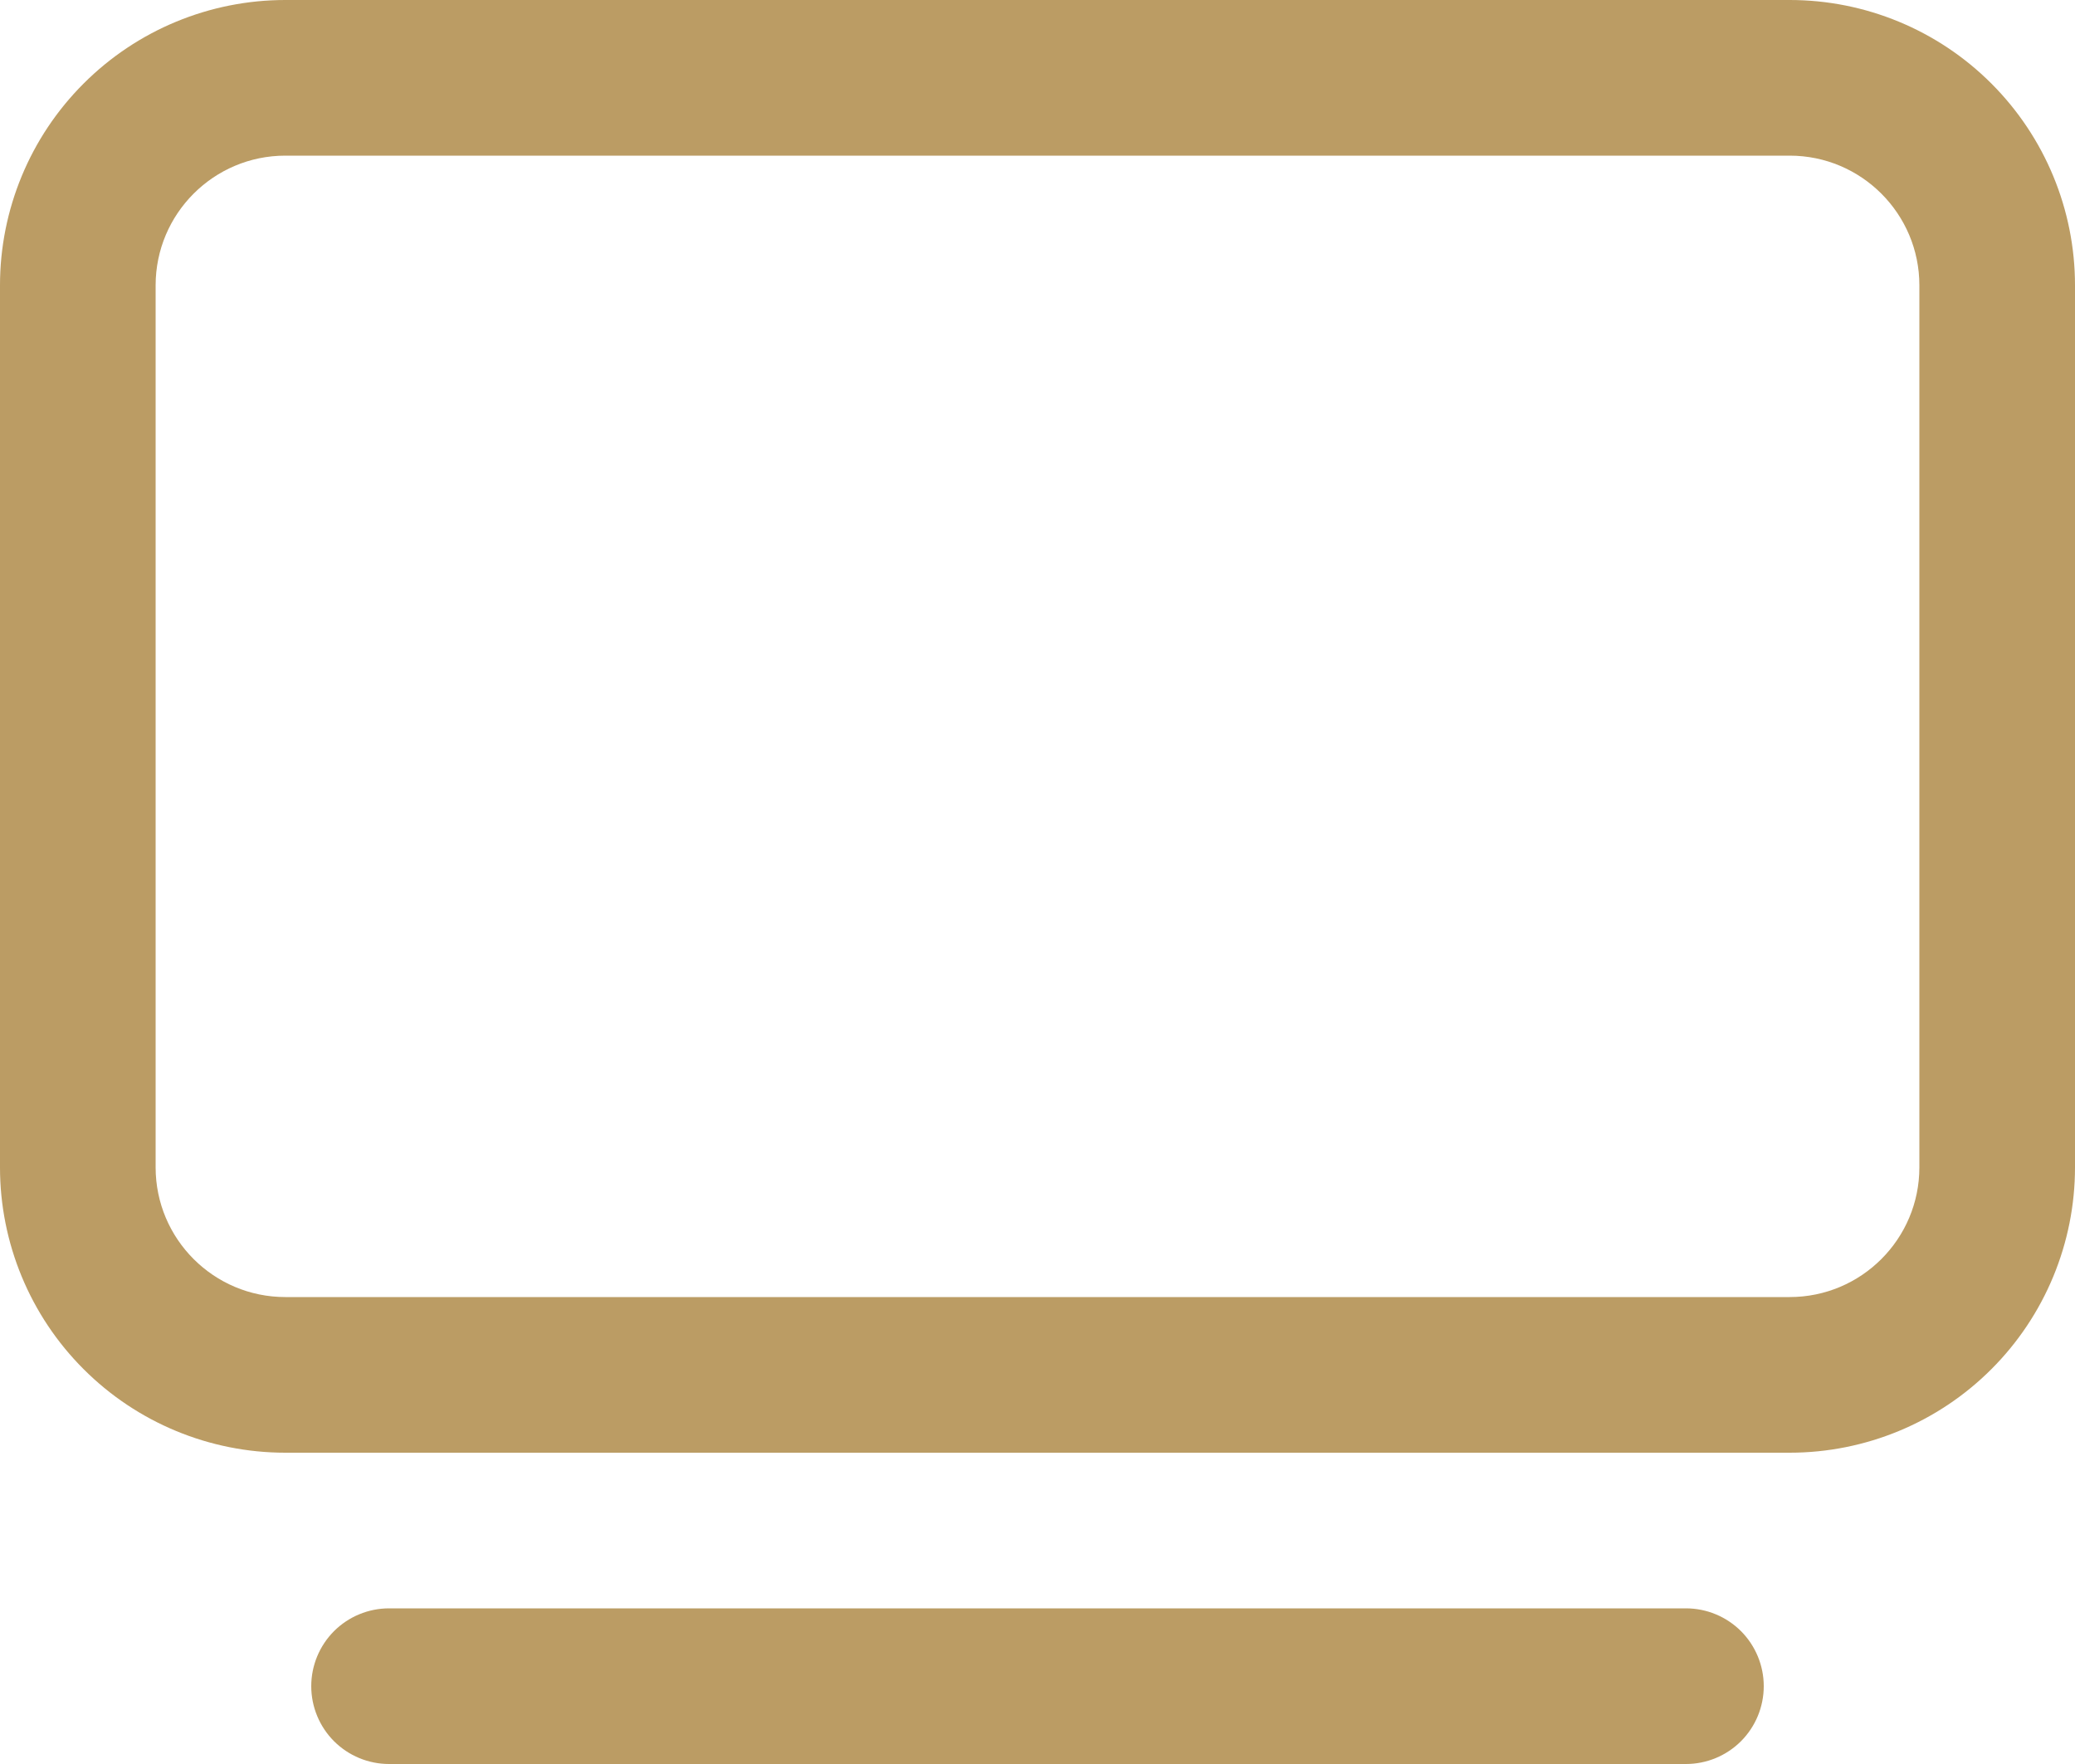 <svg width="40" height="34" viewBox="0 0 40 34" fill="none" xmlns="http://www.w3.org/2000/svg">
<path d="M5.5 0C4.041 0 2.642 0.579 1.611 1.611C0.579 2.642 -8.39233e-05 4.041 -8.39233e-05 5.5V22.5C-8.39233e-05 23.959 0.579 25.358 1.611 26.389C2.642 27.421 4.041 28 5.5 28H34.5C35.959 28 37.358 27.421 38.389 26.389C39.42 25.358 40 23.959 40 22.5V5.5C40 4.041 39.42 2.642 38.389 1.611C37.358 0.579 35.959 0 34.5 0H5.5ZM3 5.5C3 4.12 4.12 3 5.5 3H34.5C35.88 3 37 4.12 37 5.5V22.5C37 23.88 35.88 25 34.5 25H5.5C4.12 25 3 23.88 3 22.5V5.5Z" fill="#BB9C64"/>
<path d="M7.5 31C7.102 31 6.721 31.158 6.439 31.439C6.158 31.721 6 32.102 6 32.5C6 32.898 6.158 33.279 6.439 33.561C6.721 33.842 7.102 34 7.5 34H32.5C32.898 34 33.279 33.842 33.561 33.561C33.842 33.279 34 32.898 34 32.5C34 32.102 33.842 31.721 33.561 31.439C33.279 31.158 32.898 31 32.5 31H7.5Z" fill="#BB9C64"/>
</svg>
